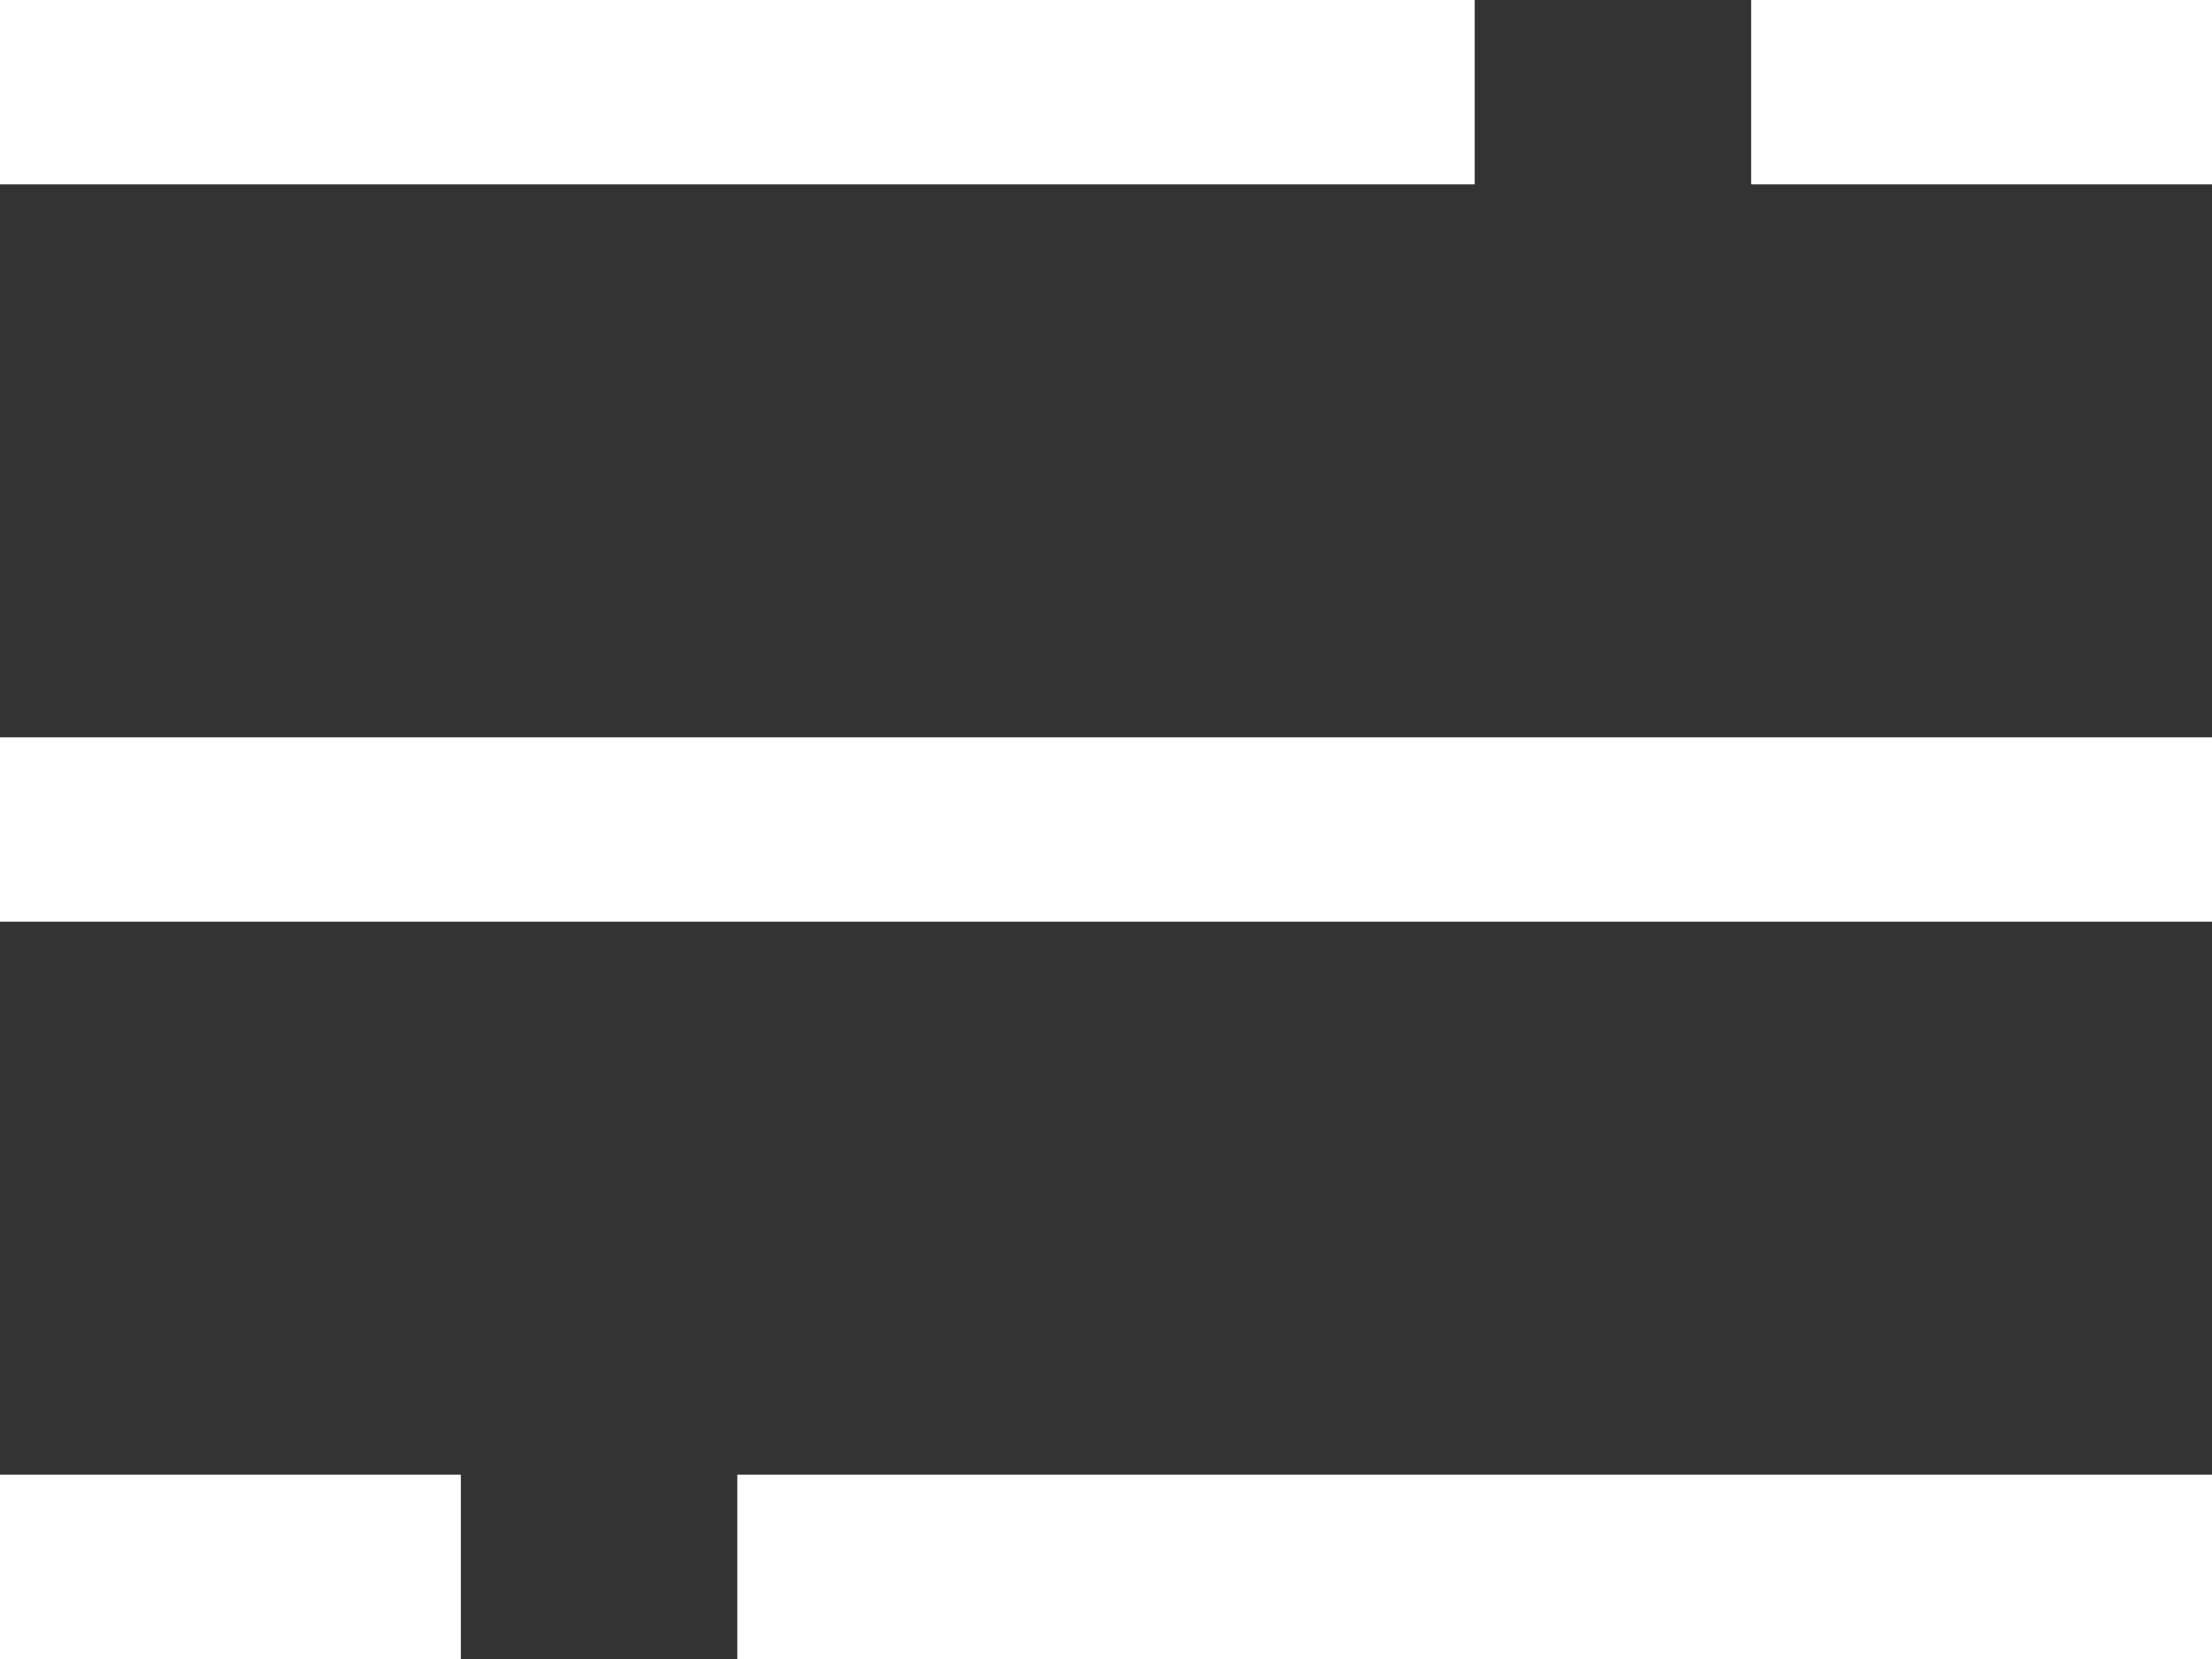 <svg xmlns="http://www.w3.org/2000/svg" width="24" height="18" viewBox="0 0 24 18">
  <rect x="0" y="0" width="24" height="18" fill="#333333" stroke="none"/>
  <g id="Group_1325" data-name="Group 1325" transform="translate(-366 -54)">
    <rect id="Rectangle_1375" data-name="Rectangle 1375" width="16" height="2" transform="translate(366 54)" fill="#fff"/>
    <rect id="Rectangle_1379" data-name="Rectangle 1379" width="5" height="2" transform="translate(385 54)" fill="#fff"/>
    <rect id="Rectangle_1380" data-name="Rectangle 1380" width="5" height="2" transform="translate(366 70)" fill="#fff"/>
    <rect id="Rectangle_1378" data-name="Rectangle 1378" width="16" height="2" transform="translate(374 70)" fill="#fff"/>
    <rect id="Rectangle_1376" data-name="Rectangle 1376" width="24" height="2" transform="translate(366 62)" fill="#fff"/>
  </g>
</svg>
